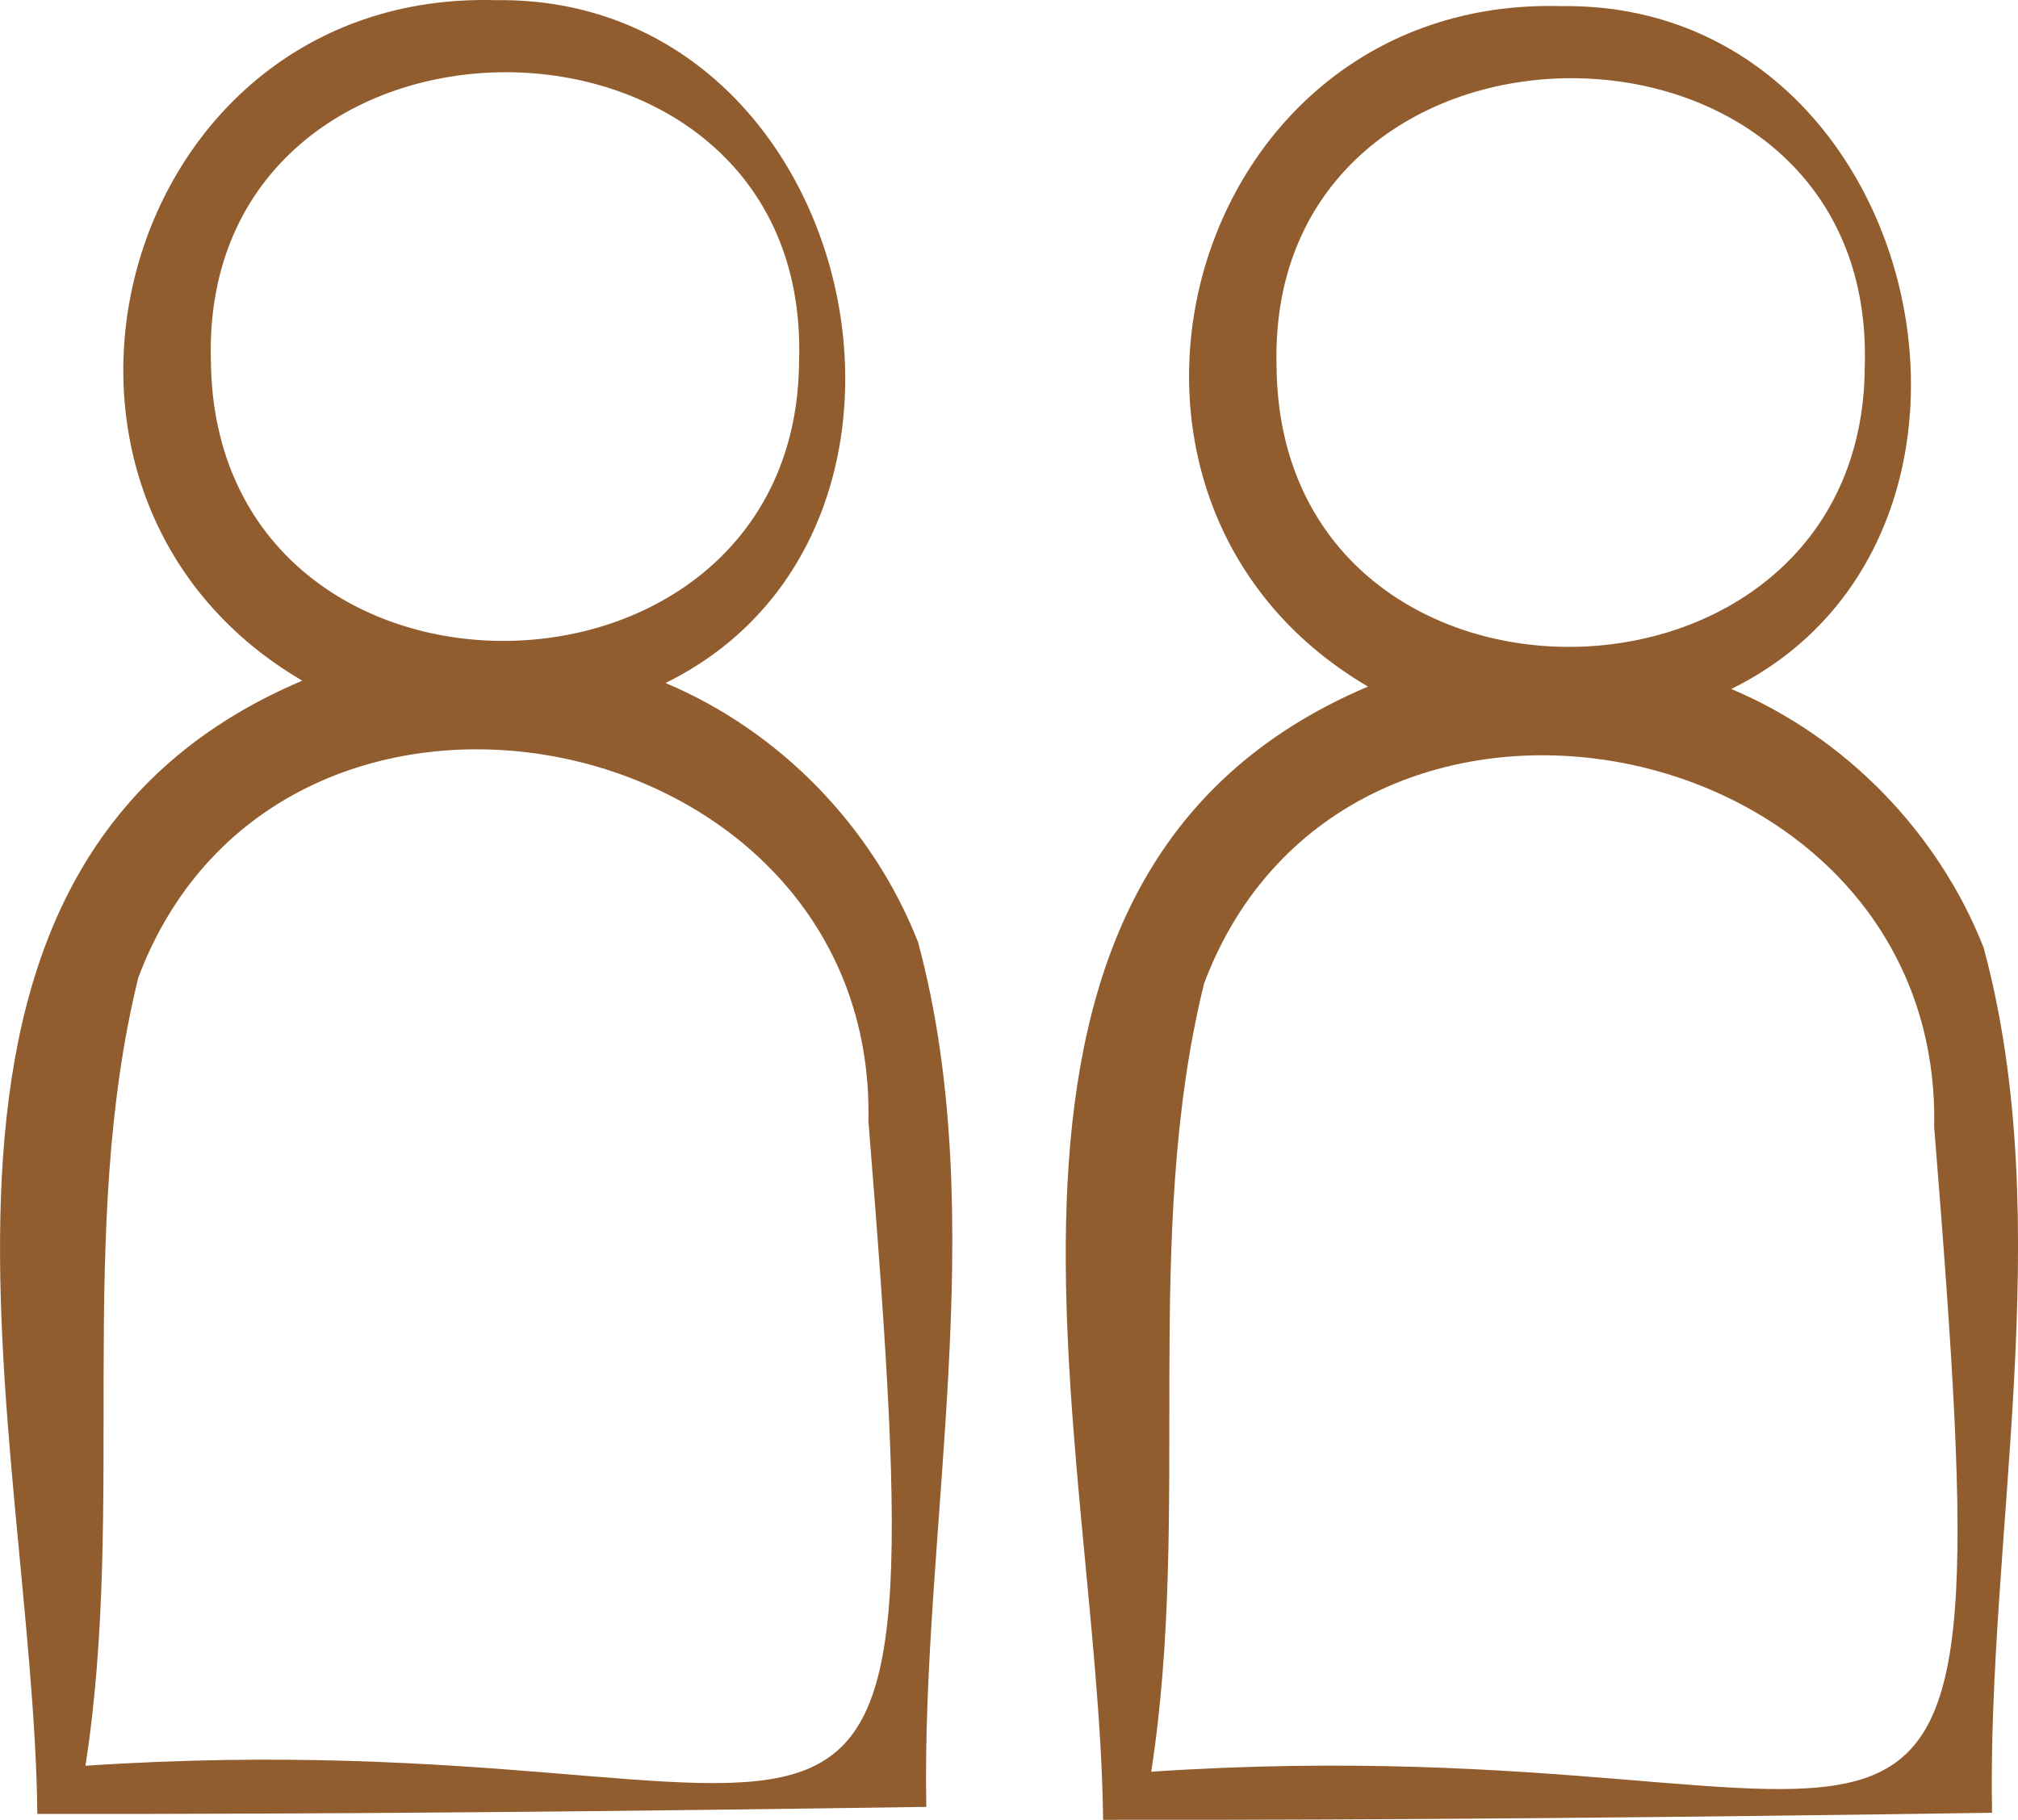 <?xml version="1.0" encoding="UTF-8"?><svg id="Layer_1" xmlns="http://www.w3.org/2000/svg" xmlns:xlink="http://www.w3.org/1999/xlink" viewBox="0 0 260.47 234.93"><defs><style>.cls-1{fill:none;}.cls-2{fill:#925d2e;}.cls-3{clip-path:url(#clippath);}</style><clipPath id="clippath"><rect class="cls-1" width="260.47" height="234.93"/></clipPath></defs><g class="cls-3"><path class="cls-2" d="M118.47,121.55c-5.85-14.84-17.8-27.17-32.57-33.38C126.24,68.33,110.81-.64,63.94.02,15.38-1.32-2.32,63.61,39.01,87.87-18.29,112.16,4.31,185.49,4.82,234.16c38.16.05,76.64-.35,114.74-.91-.67-35.59,8.6-75.85-1.08-111.69h0ZM27.22,46.57c-1.43-49.58,77.51-49.74,75.92,0-.23,47.7-75.46,48.74-75.92,0ZM11.03,227.94c5.23-33.62-1.25-68.91,6.82-101.74,18.31-48.67,95.32-33.27,94.24,18.52,9.66,119.67,1.12,76.4-101.06,83.22Z"/><path class="cls-2" d="M256.03,122.32c-5.85-14.84-17.8-27.17-32.57-33.38C263.79,69.11,248.37.13,201.5.79c-48.56-1.34-66.26,63.59-24.93,87.84-57.3,24.3-34.71,97.62-34.19,146.29,38.16.05,76.64-.35,114.74-.91-.67-35.59,8.6-75.85-1.09-111.69h0ZM164.77,47.34c-1.43-49.58,77.51-49.74,75.92,0-.23,47.7-75.46,48.74-75.92,0ZM148.59,228.71c5.23-33.62-1.25-68.91,6.82-101.74,18.31-48.67,95.32-33.27,94.24,18.52,9.66,119.67,1.12,76.4-101.06,83.22Z"/></g></svg>